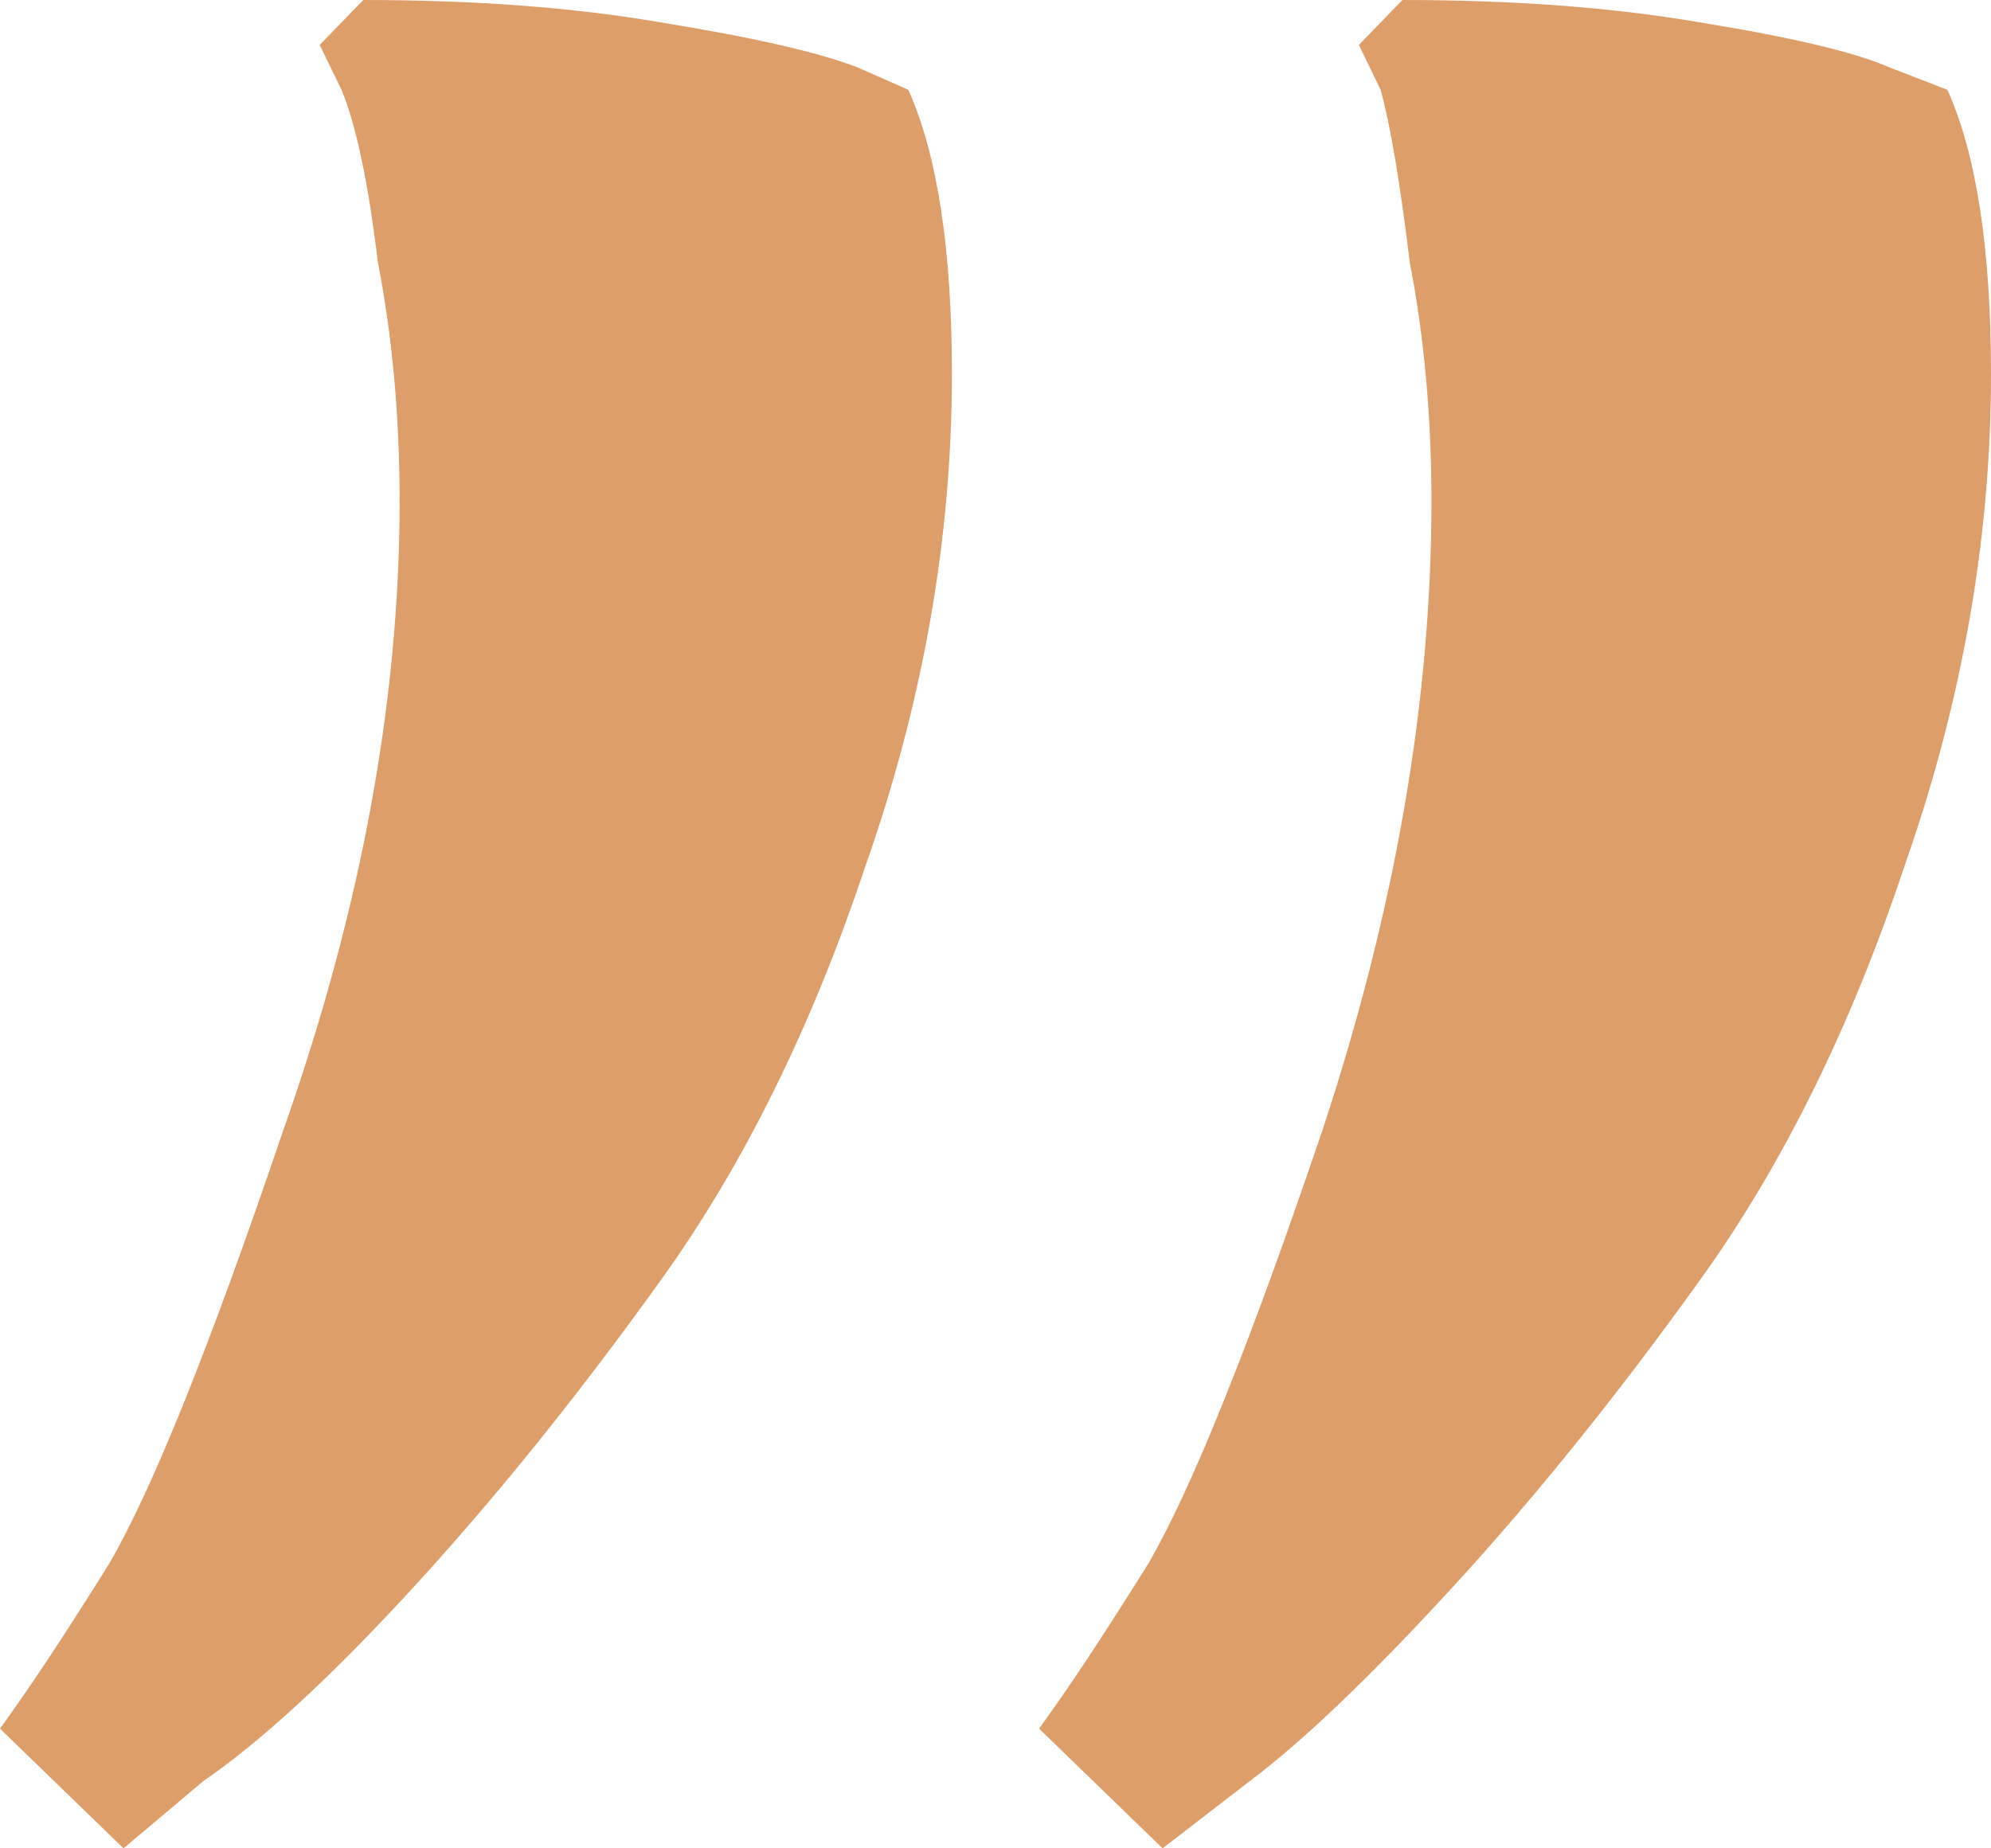 <svg width="28" height="26" viewBox="0 0 28 26" fill="none" xmlns="http://www.w3.org/2000/svg">
<path d="M1.737 26L0 24.316C0.409 23.754 0.92 22.983 1.533 22C2.146 20.947 2.963 18.912 3.985 15.895C5.075 12.807 5.62 9.86 5.62 7.053C5.62 5.86 5.518 4.737 5.314 3.684C5.178 2.561 5.007 1.754 4.803 1.263L4.496 0.632L5.109 0C6.676 0 8.073 0.105 9.299 0.316C10.594 0.526 11.513 0.737 12.058 0.947L12.774 1.263C13.182 2.175 13.387 3.509 13.387 5.263C13.387 7.579 12.978 9.895 12.161 12.21C11.411 14.456 10.457 16.386 9.299 18C8.141 19.614 6.983 21.053 5.825 22.316C4.667 23.579 3.679 24.491 2.861 25.053L1.737 26ZM16.35 26L14.613 24.316C15.022 23.754 15.533 22.983 16.146 22C16.759 20.947 17.577 18.912 18.599 15.895C19.62 12.807 20.131 9.86 20.131 7.053C20.131 5.86 20.029 4.737 19.825 3.684C19.689 2.561 19.552 1.754 19.416 1.263L19.11 0.632L19.723 0C21.29 0 22.686 0.105 23.912 0.316C25.207 0.526 26.093 0.737 26.569 0.947L27.387 1.263C27.796 2.175 28 3.509 28 5.263C28 7.579 27.591 9.895 26.774 12.21C26.024 14.456 25.071 16.386 23.912 18C22.754 19.614 21.596 21.053 20.438 22.316C19.28 23.579 18.326 24.491 17.577 25.053L16.35 26Z" fill="#DD9E6A"/>
</svg>
